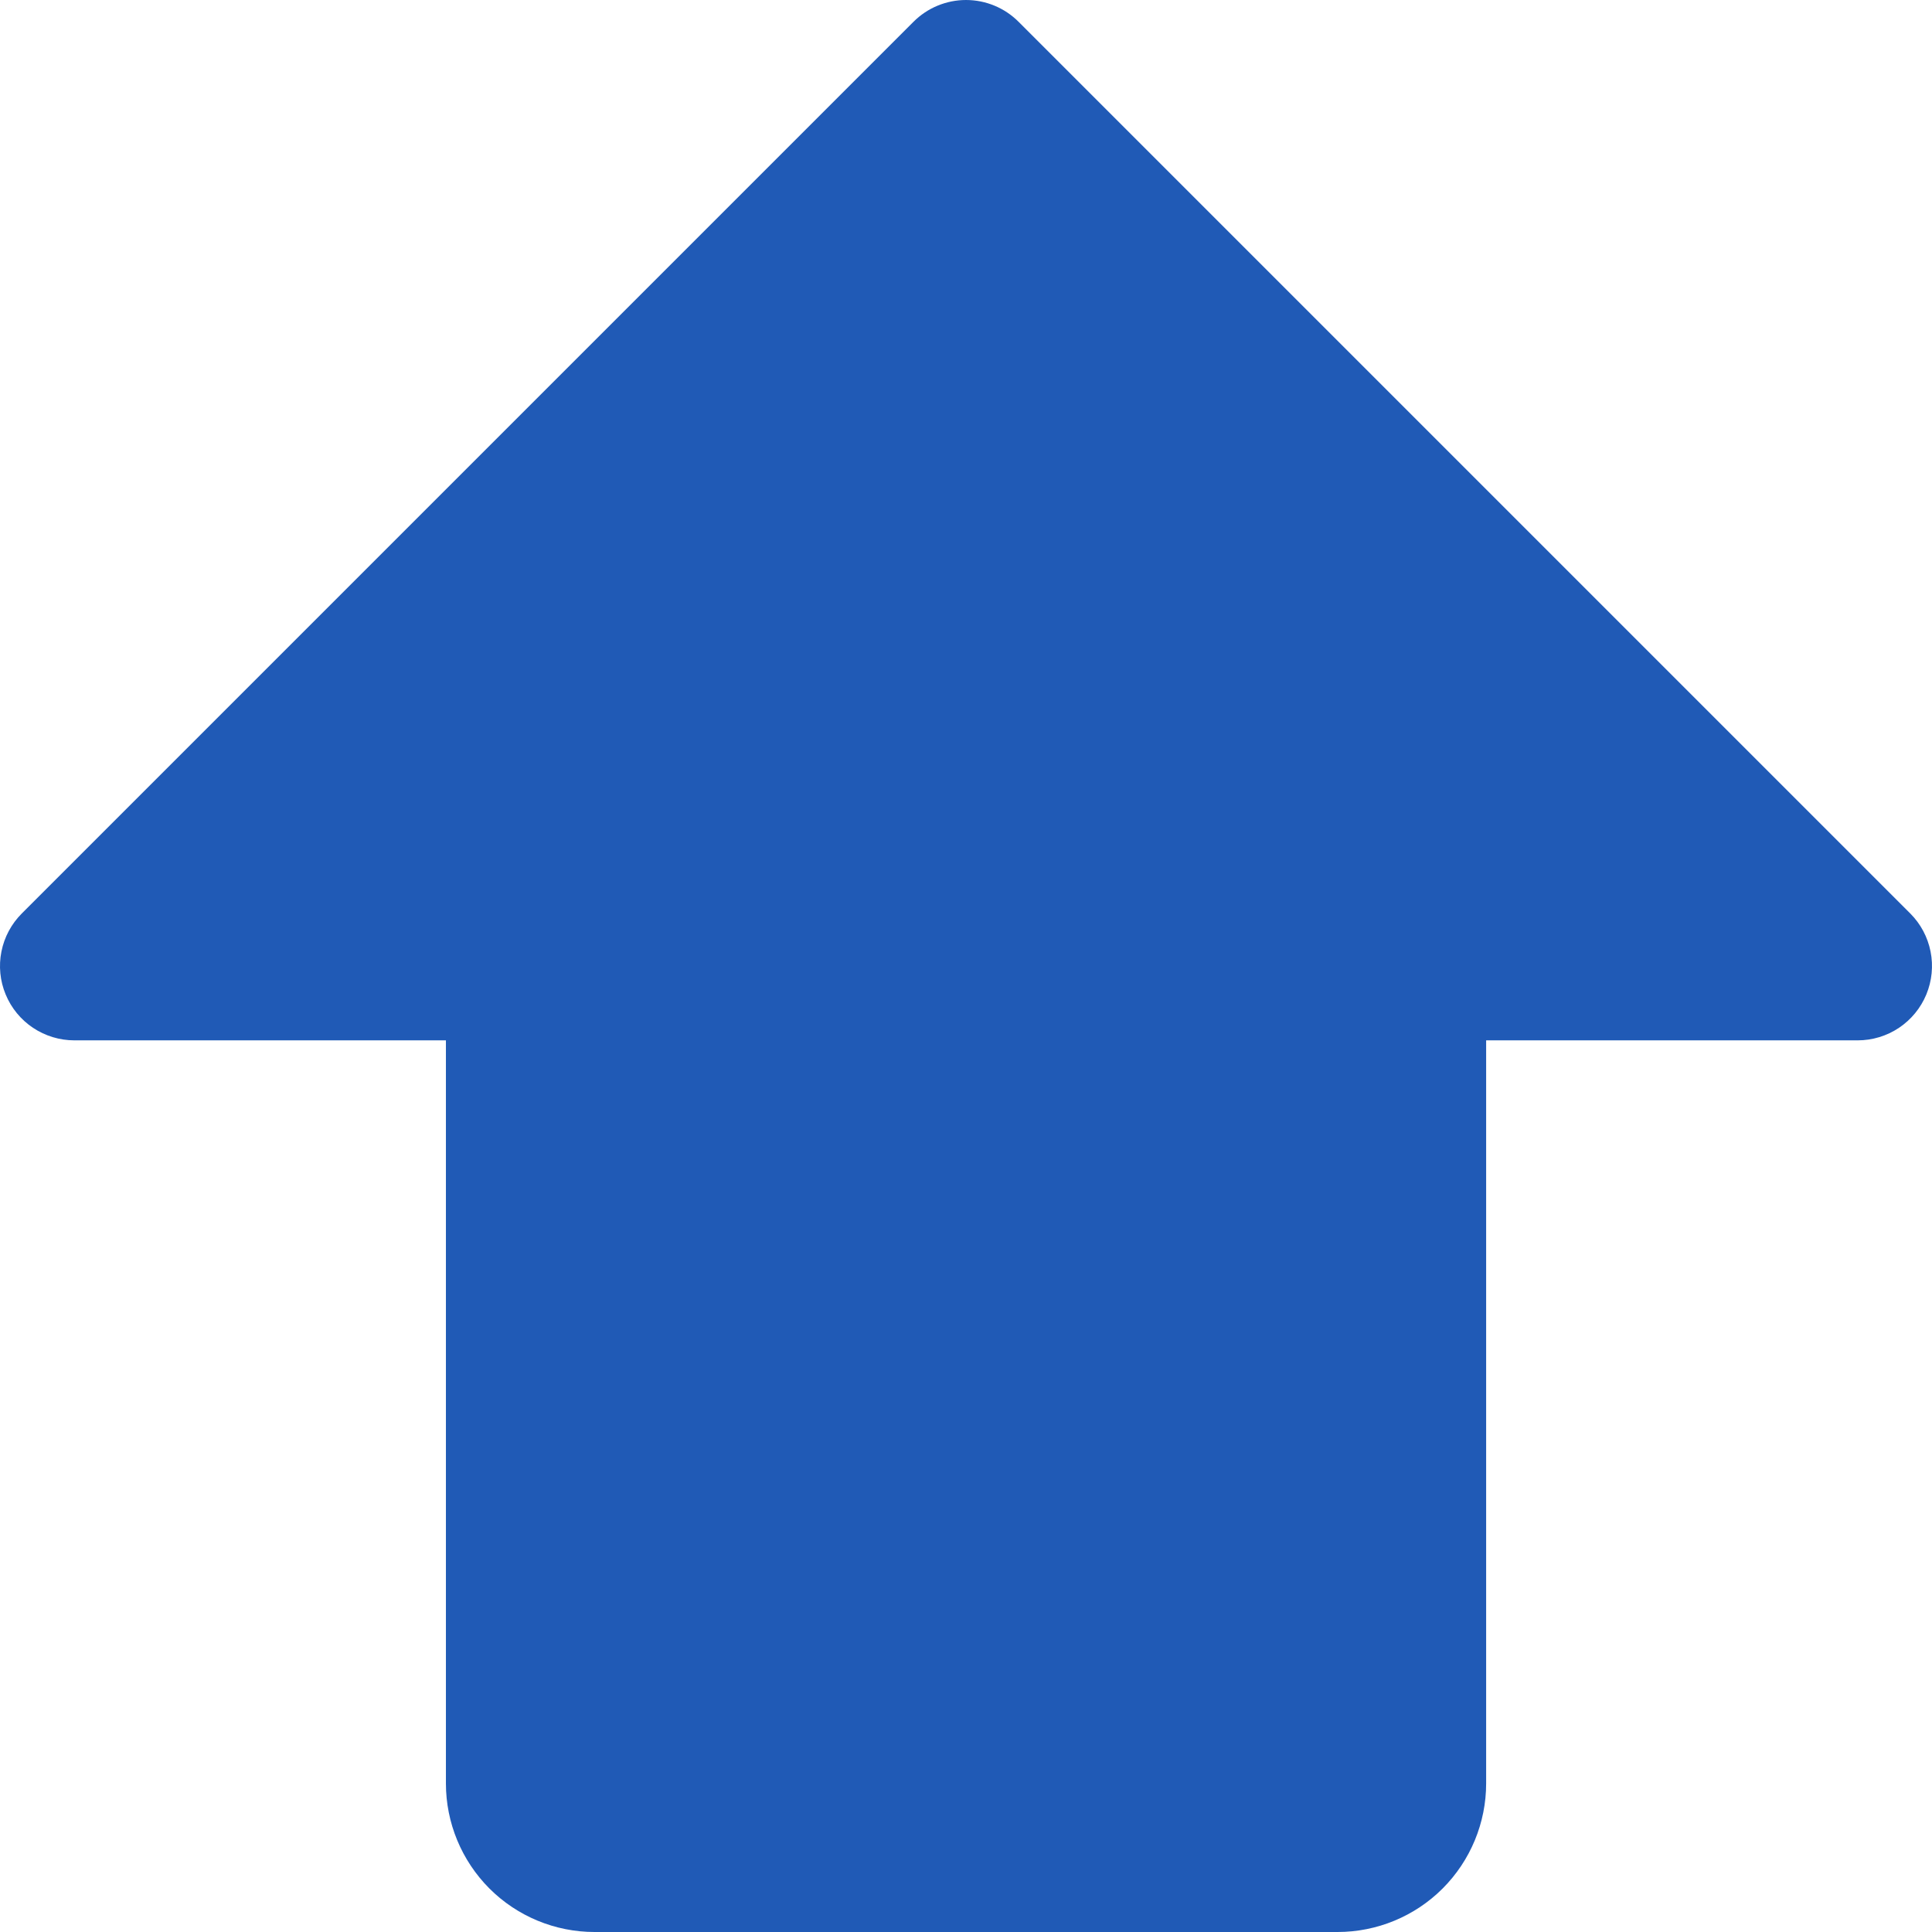<svg width="31" height="31" viewBox="0 0 31 31" fill="none" xmlns="http://www.w3.org/2000/svg">
<path d="M30.909 15.957C30.819 16.174 30.666 16.361 30.47 16.492C30.274 16.623 30.043 16.693 29.808 16.693H23.846V28.616C23.846 29.248 23.595 29.854 23.148 30.302C22.701 30.749 22.094 31 21.462 31H9.539C8.907 31 8.3 30.749 7.853 30.302C7.406 29.854 7.155 29.248 7.155 28.616V16.693H1.193C0.957 16.693 0.727 16.623 0.53 16.492C0.334 16.361 0.181 16.175 0.091 15.957C0 15.739 -0.023 15.499 0.023 15.268C0.069 15.036 0.183 14.824 0.35 14.657L14.657 0.35C14.768 0.239 14.899 0.151 15.044 0.091C15.189 0.031 15.344 0 15.5 0C15.657 0 15.812 0.031 15.957 0.091C16.102 0.151 16.233 0.239 16.344 0.35L30.651 14.657C30.818 14.824 30.931 15.036 30.977 15.268C31.023 15.499 30.999 15.739 30.909 15.957Z" fill="#205AB6"/>
</svg>

